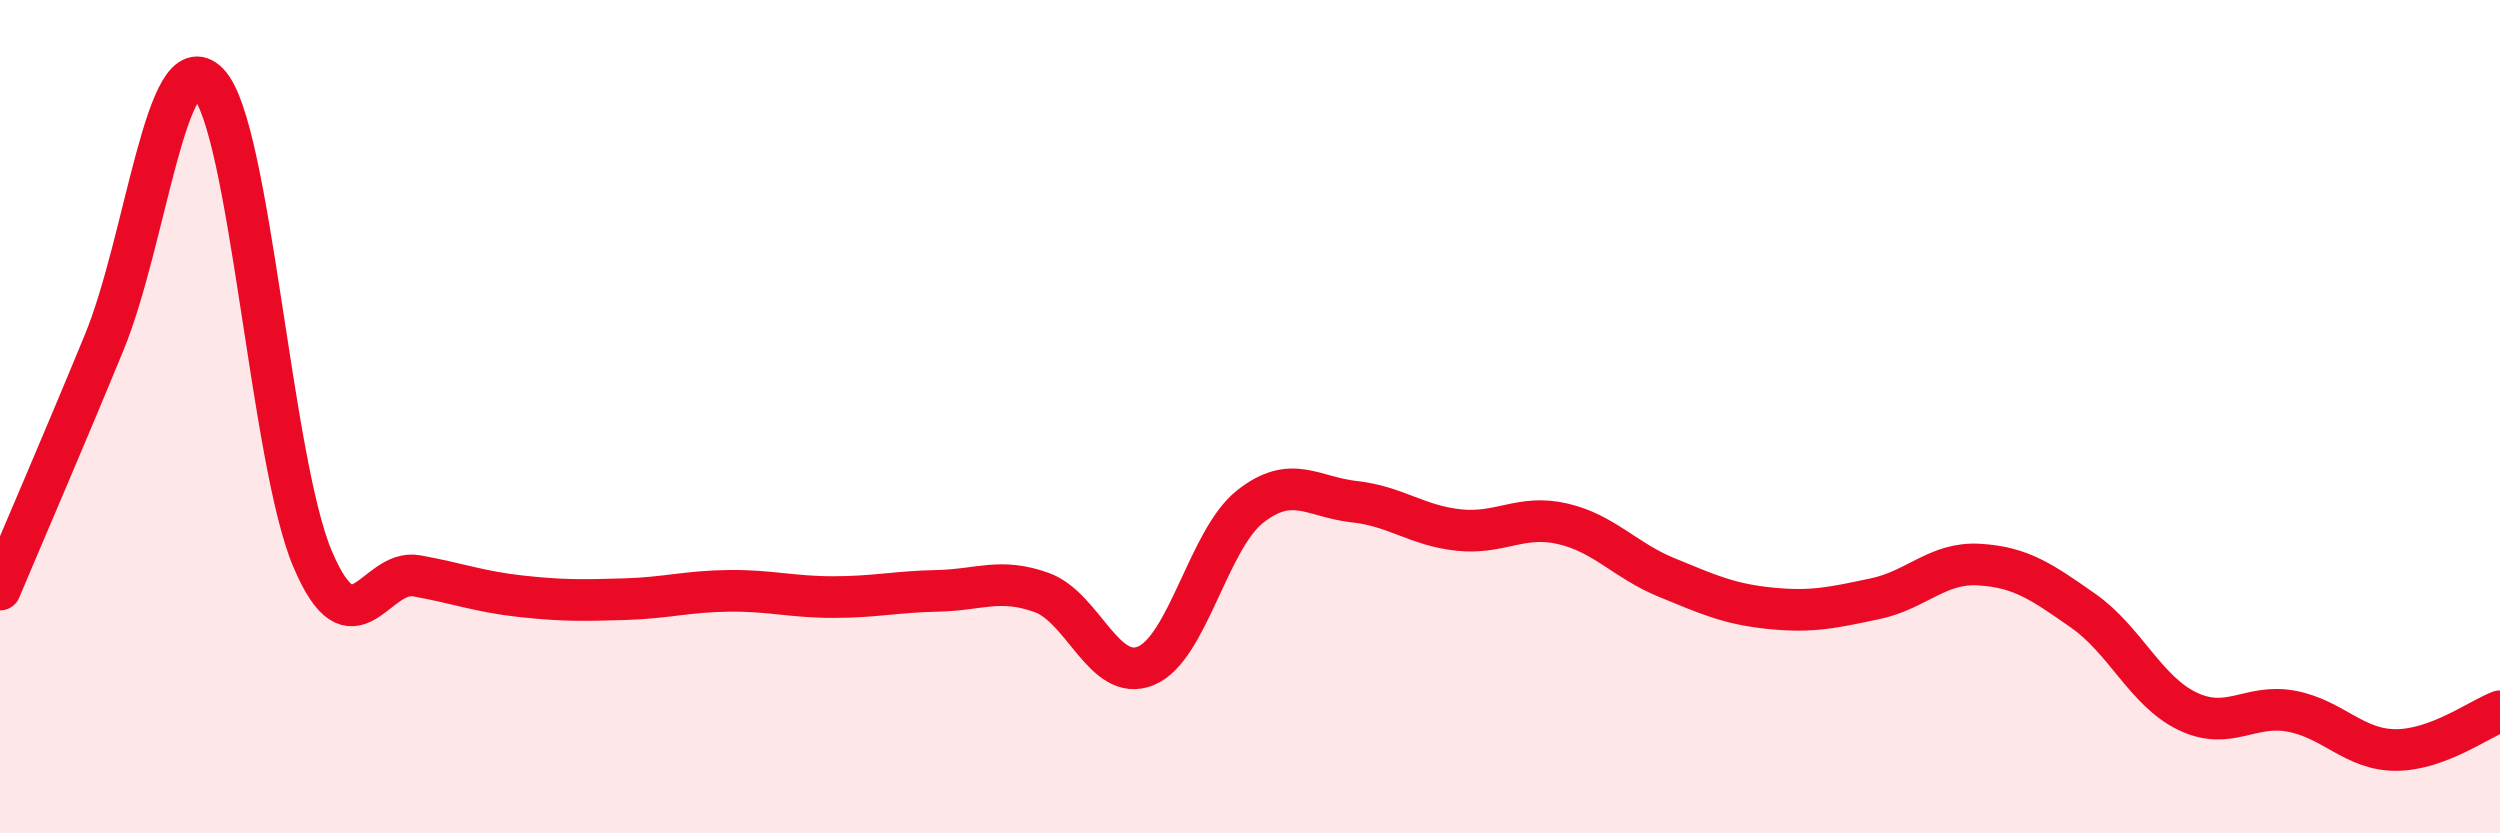 
    <svg width="60" height="20" viewBox="0 0 60 20" xmlns="http://www.w3.org/2000/svg">
      <path
        d="M 0,14.15 C 0.5,12.96 1.5,10.65 2.5,8.22 C 3.5,5.79 4,0.96 5,2 C 6,3.04 6.5,11.05 7.5,13.41 C 8.5,15.77 9,13.64 10,13.82 C 11,14 11.5,14.2 12.5,14.31 C 13.5,14.42 14,14.41 15,14.38 C 16,14.35 16.5,14.19 17.5,14.18 C 18.5,14.17 19,14.33 20,14.33 C 21,14.33 21.5,14.2 22.5,14.18 C 23.5,14.16 24,13.86 25,14.22 C 26,14.58 26.5,16.39 27.5,15.98 C 28.5,15.57 29,12.95 30,12.16 C 31,11.37 31.5,11.93 32.5,12.04 C 33.5,12.15 34,12.61 35,12.72 C 36,12.83 36.5,12.34 37.5,12.57 C 38.5,12.8 39,13.45 40,13.86 C 41,14.27 41.5,14.5 42.5,14.6 C 43.5,14.7 44,14.58 45,14.37 C 46,14.16 46.5,13.49 47.5,13.55 C 48.5,13.61 49,13.96 50,14.66 C 51,15.36 51.5,16.59 52.5,17.07 C 53.5,17.55 54,16.88 55,17.07 C 56,17.26 56.5,18 57.5,18 C 58.5,18 59.5,17.26 60,17.07L60 20L0 20Z"
        fill="#EB0A25"
        opacity="0.1"
        stroke-linecap="round"
        stroke-linejoin="round"
      />
      <path
        d="M 0,14.15 C 0.5,12.96 1.5,10.65 2.5,8.22 C 3.5,5.79 4,0.96 5,2 C 6,3.04 6.5,11.05 7.5,13.41 C 8.5,15.77 9,13.64 10,13.82 C 11,14 11.5,14.2 12.5,14.31 C 13.5,14.42 14,14.41 15,14.38 C 16,14.35 16.5,14.19 17.5,14.18 C 18.5,14.17 19,14.33 20,14.33 C 21,14.33 21.5,14.2 22.5,14.18 C 23.5,14.16 24,13.86 25,14.22 C 26,14.58 26.5,16.39 27.5,15.98 C 28.5,15.57 29,12.95 30,12.16 C 31,11.37 31.5,11.93 32.5,12.04 C 33.5,12.15 34,12.61 35,12.72 C 36,12.83 36.5,12.34 37.5,12.57 C 38.5,12.8 39,13.45 40,13.86 C 41,14.27 41.5,14.5 42.5,14.6 C 43.5,14.7 44,14.58 45,14.37 C 46,14.16 46.5,13.49 47.5,13.55 C 48.5,13.61 49,13.96 50,14.66 C 51,15.36 51.5,16.59 52.5,17.07 C 53.5,17.55 54,16.88 55,17.07 C 56,17.26 56.5,18 57.5,18 C 58.5,18 59.5,17.26 60,17.07"
        stroke="#EB0A25"
        stroke-width="1"
        fill="none"
        stroke-linecap="round"
        stroke-linejoin="round"
      />
    </svg>
  